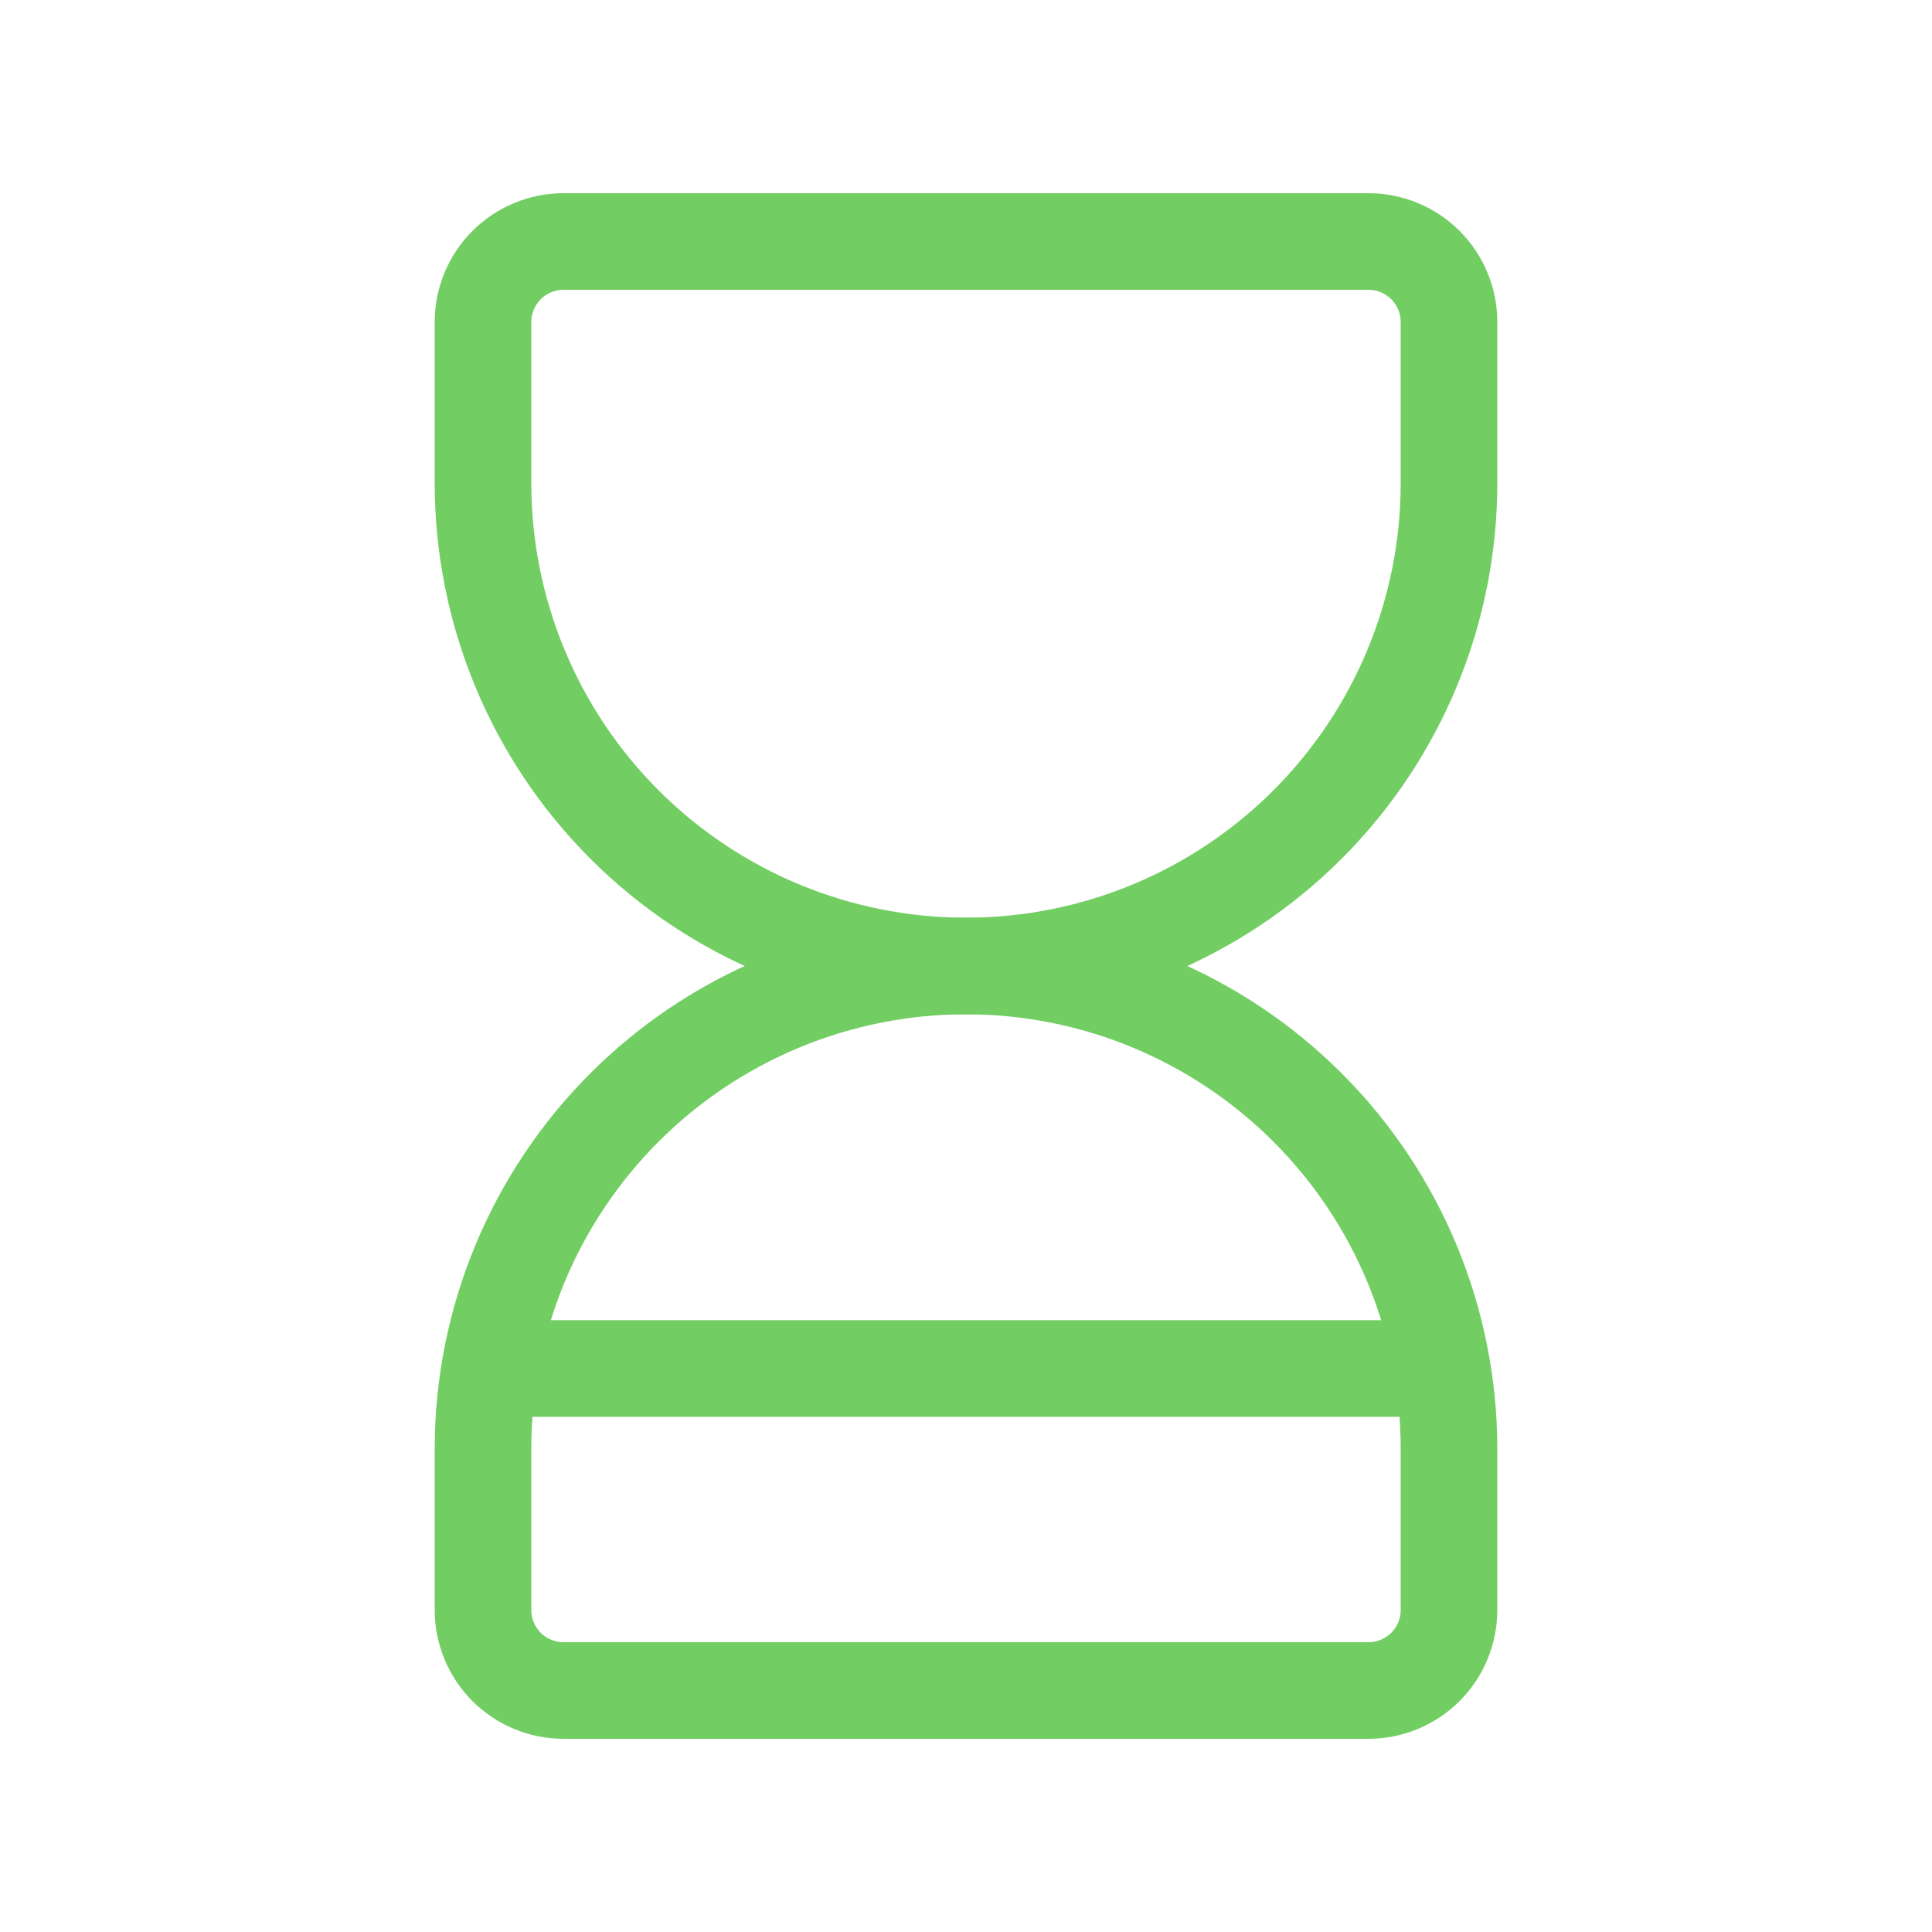 <svg width="40" height="40" viewBox="0 0 40 40" fill="none" xmlns="http://www.w3.org/2000/svg">
<g clip-path="url(#clip0_1234_620)">
<path d="M10.833 28.333H29.167" stroke="#72CE63" stroke-width="2" stroke-linecap="round" stroke-linejoin="round"/>
<path d="M10 33.333V30C10 27.348 11.054 24.804 12.929 22.929C14.804 21.054 17.348 20 20 20C22.652 20 25.196 21.054 27.071 22.929C28.946 24.804 30 27.348 30 30V33.333C30 33.775 29.824 34.199 29.512 34.512C29.199 34.824 28.775 35 28.333 35H11.667C11.225 35 10.801 34.824 10.488 34.512C10.176 34.199 10 33.775 10 33.333Z" stroke="#72CE63" stroke-width="2" stroke-linecap="round" stroke-linejoin="round"/>
<path d="M10 6.667V10C10 12.652 11.054 15.196 12.929 17.071C14.804 18.946 17.348 20 20 20C22.652 20 25.196 18.946 27.071 17.071C28.946 15.196 30 12.652 30 10V6.667C30 6.225 29.824 5.801 29.512 5.488C29.199 5.176 28.775 5 28.333 5H11.667C11.225 5 10.801 5.176 10.488 5.488C10.176 5.801 10 6.225 10 6.667Z" stroke="#72CE63" stroke-width="2" stroke-linecap="round" stroke-linejoin="round"/>
</g>
<defs>
<clipPath id="clip0_1234_620">
<rect width="40" height="40" fill="white"/>
</clipPath>
</defs>
</svg>
